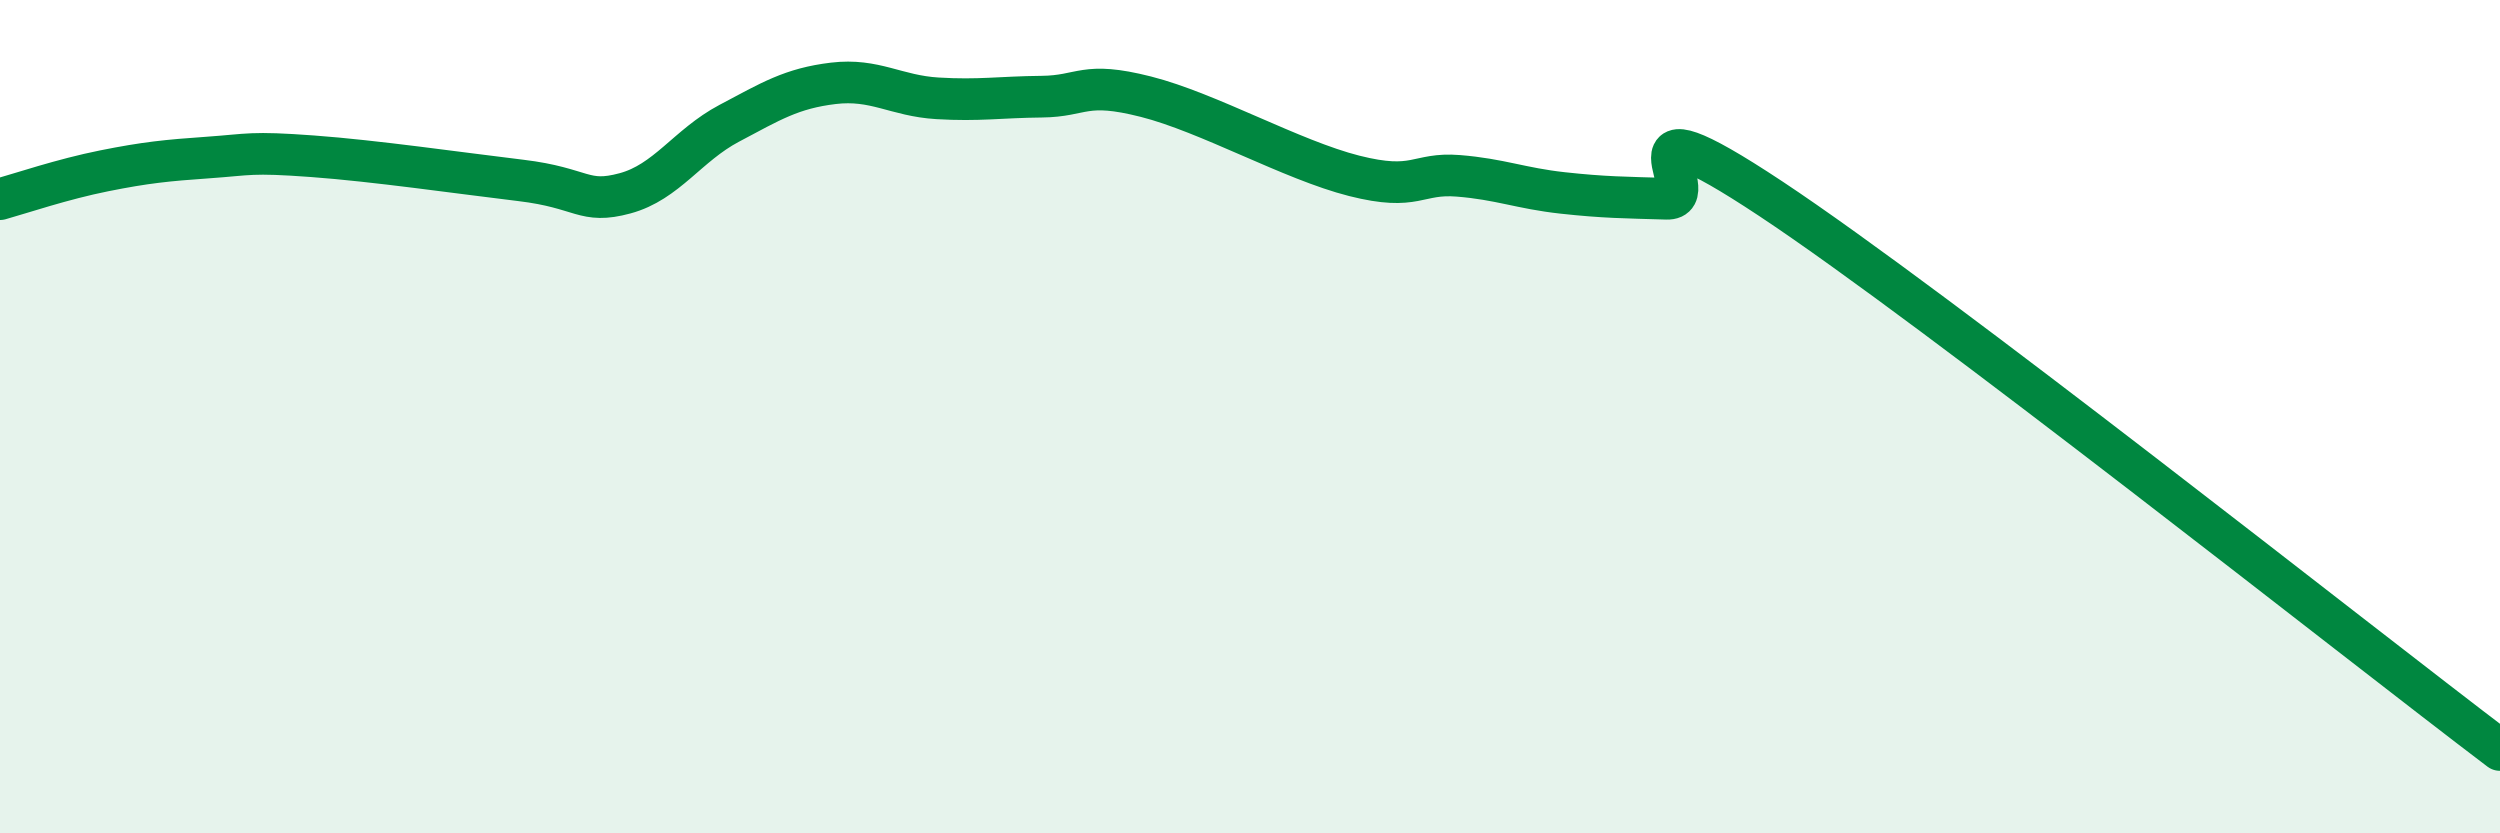 
    <svg width="60" height="20" viewBox="0 0 60 20" xmlns="http://www.w3.org/2000/svg">
      <path
        d="M 0,4.78 C 0.5,4.64 1.5,4.3 2.5,4.1 C 3.5,3.9 4,3.85 5,3.78 C 6,3.71 6,3.64 7.5,3.75 C 9,3.86 11,4.15 12.5,4.33 C 14,4.51 14,4.91 15,4.64 C 16,4.37 16.5,3.49 17.5,2.96 C 18.5,2.43 19,2.12 20,2 C 21,1.88 21.5,2.3 22.5,2.36 C 23.5,2.42 24,2.33 25,2.32 C 26,2.31 26,1.94 27.5,2.32 C 29,2.7 31,3.84 32.5,4.22 C 34,4.6 34,4.14 35,4.22 C 36,4.3 36.5,4.52 37.5,4.63 C 38.5,4.74 39,4.74 40,4.77 C 41,4.8 38.5,2.12 42.5,4.77 C 46.5,7.42 56.5,15.35 60,18L60 20L0 20Z"
        fill="#008740"
        opacity="0.1"
        stroke-linecap="round"
        stroke-linejoin="round"
      />
      <path
        d="M 0,4.78 C 0.5,4.64 1.5,4.3 2.5,4.1 C 3.5,3.9 4,3.85 5,3.78 C 6,3.71 6,3.64 7.5,3.75 C 9,3.86 11,4.15 12.5,4.33 C 14,4.51 14,4.91 15,4.64 C 16,4.37 16.5,3.49 17.5,2.96 C 18.5,2.43 19,2.12 20,2 C 21,1.88 21.5,2.3 22.5,2.36 C 23.5,2.42 24,2.33 25,2.32 C 26,2.31 26,1.94 27.5,2.32 C 29,2.7 31,3.84 32.5,4.22 C 34,4.6 34,4.14 35,4.22 C 36,4.3 36.5,4.52 37.5,4.63 C 38.5,4.74 39,4.74 40,4.77 C 41,4.8 38.5,2.12 42.5,4.77 C 46.5,7.42 56.5,15.35 60,18"
        stroke="#008740"
        stroke-width="1"
        fill="none"
        stroke-linecap="round"
        stroke-linejoin="round"
      />
    </svg>
  